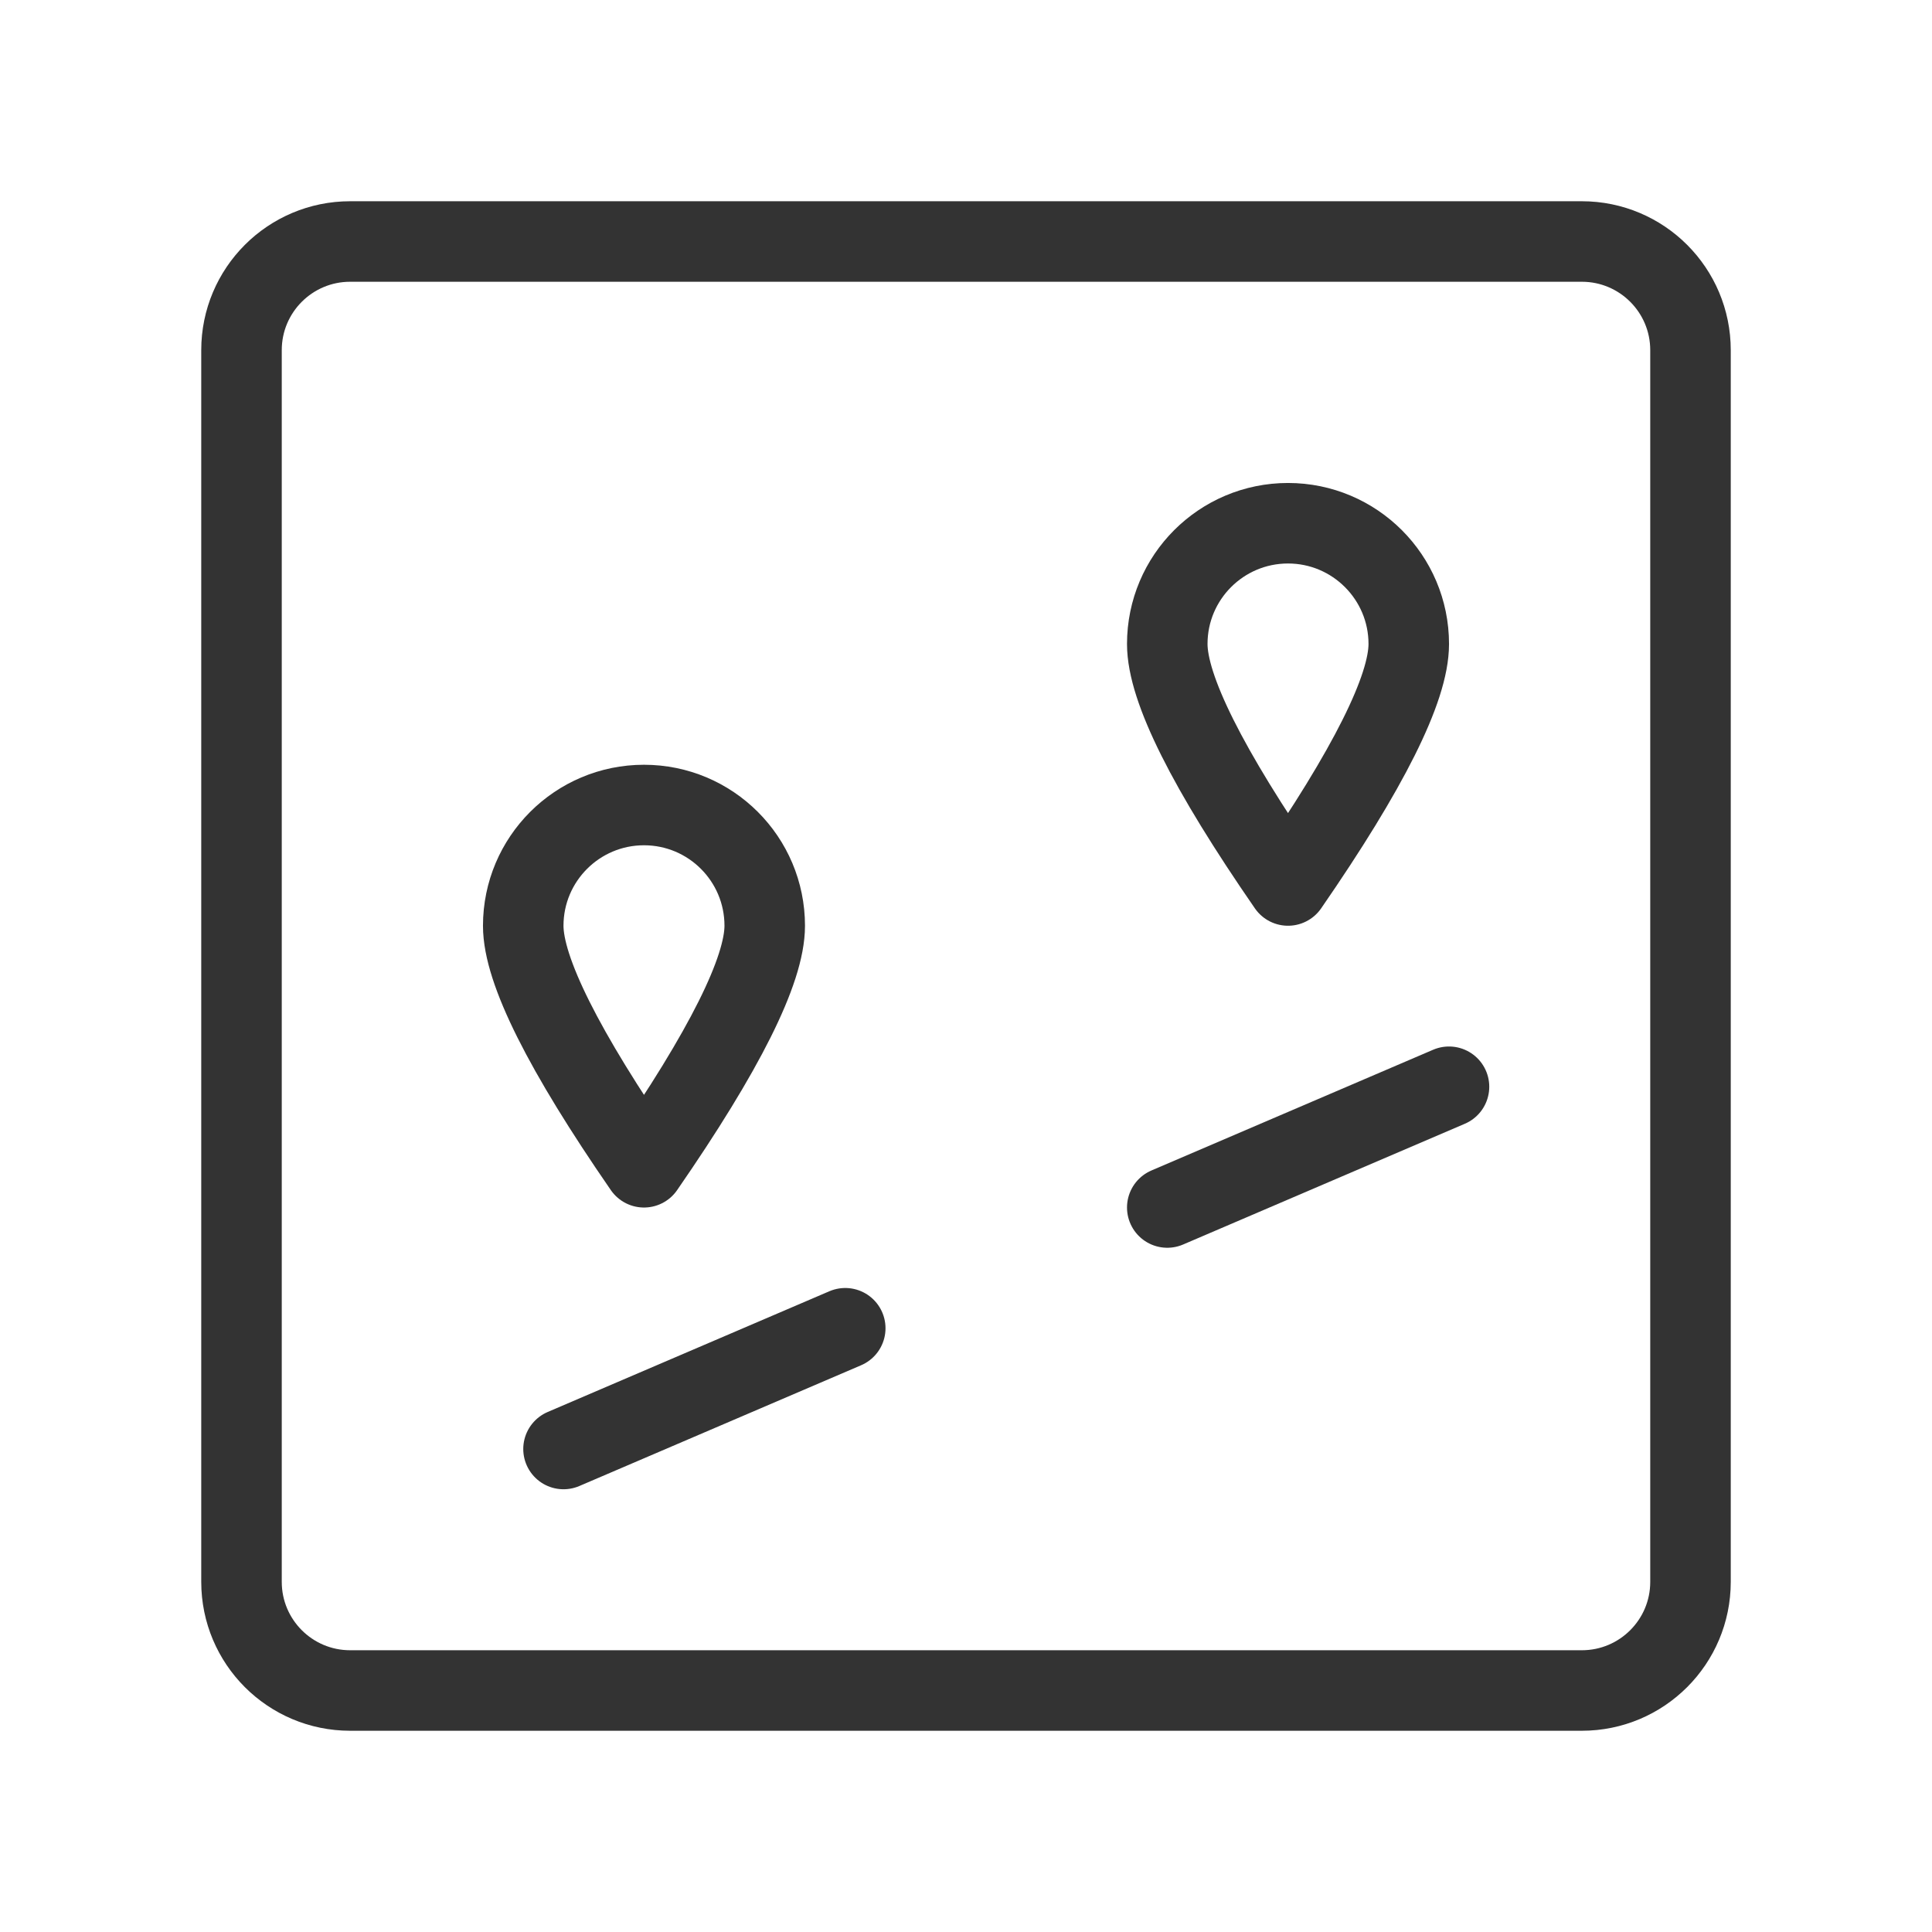 <svg width="40" height="40" viewBox="0 0 40 40" fill="none" xmlns="http://www.w3.org/2000/svg">
<path d="M32.75 5H7.25C6.007 5 5 6.007 5 7.25V32.75C5 33.993 6.007 35 7.25 35H32.75C33.993 35 35 33.993 35 32.75V7.25C35 6.007 33.993 5 32.75 5Z" stroke="#333333" stroke-width="1.667" stroke-linejoin="round"/>
<path d="M30 22.5L24.167 25" stroke="#333333" stroke-width="1.667" stroke-linecap="round" stroke-linejoin="round"/>
<path d="M17.5 27.5L11.667 30" stroke="#333333" stroke-width="1.667" stroke-linecap="round" stroke-linejoin="round"/>
<path d="M13.333 24.167C15 21.754 15.833 20.087 15.833 19.167C15.833 17.786 14.714 16.667 13.333 16.667C11.953 16.667 10.833 17.786 10.833 19.167C10.833 20.087 11.667 21.754 13.333 24.167Z" stroke="#333333" stroke-width="1.667" stroke-linejoin="round"/>
<path d="M26.667 18.333C28.333 15.92 29.167 14.254 29.167 13.333C29.167 11.953 28.047 10.833 26.667 10.833C25.286 10.833 24.167 11.953 24.167 13.333C24.167 14.254 25 15.92 26.667 18.333Z" stroke="#333333" stroke-width="1.667" stroke-linejoin="round"/>
</svg>
